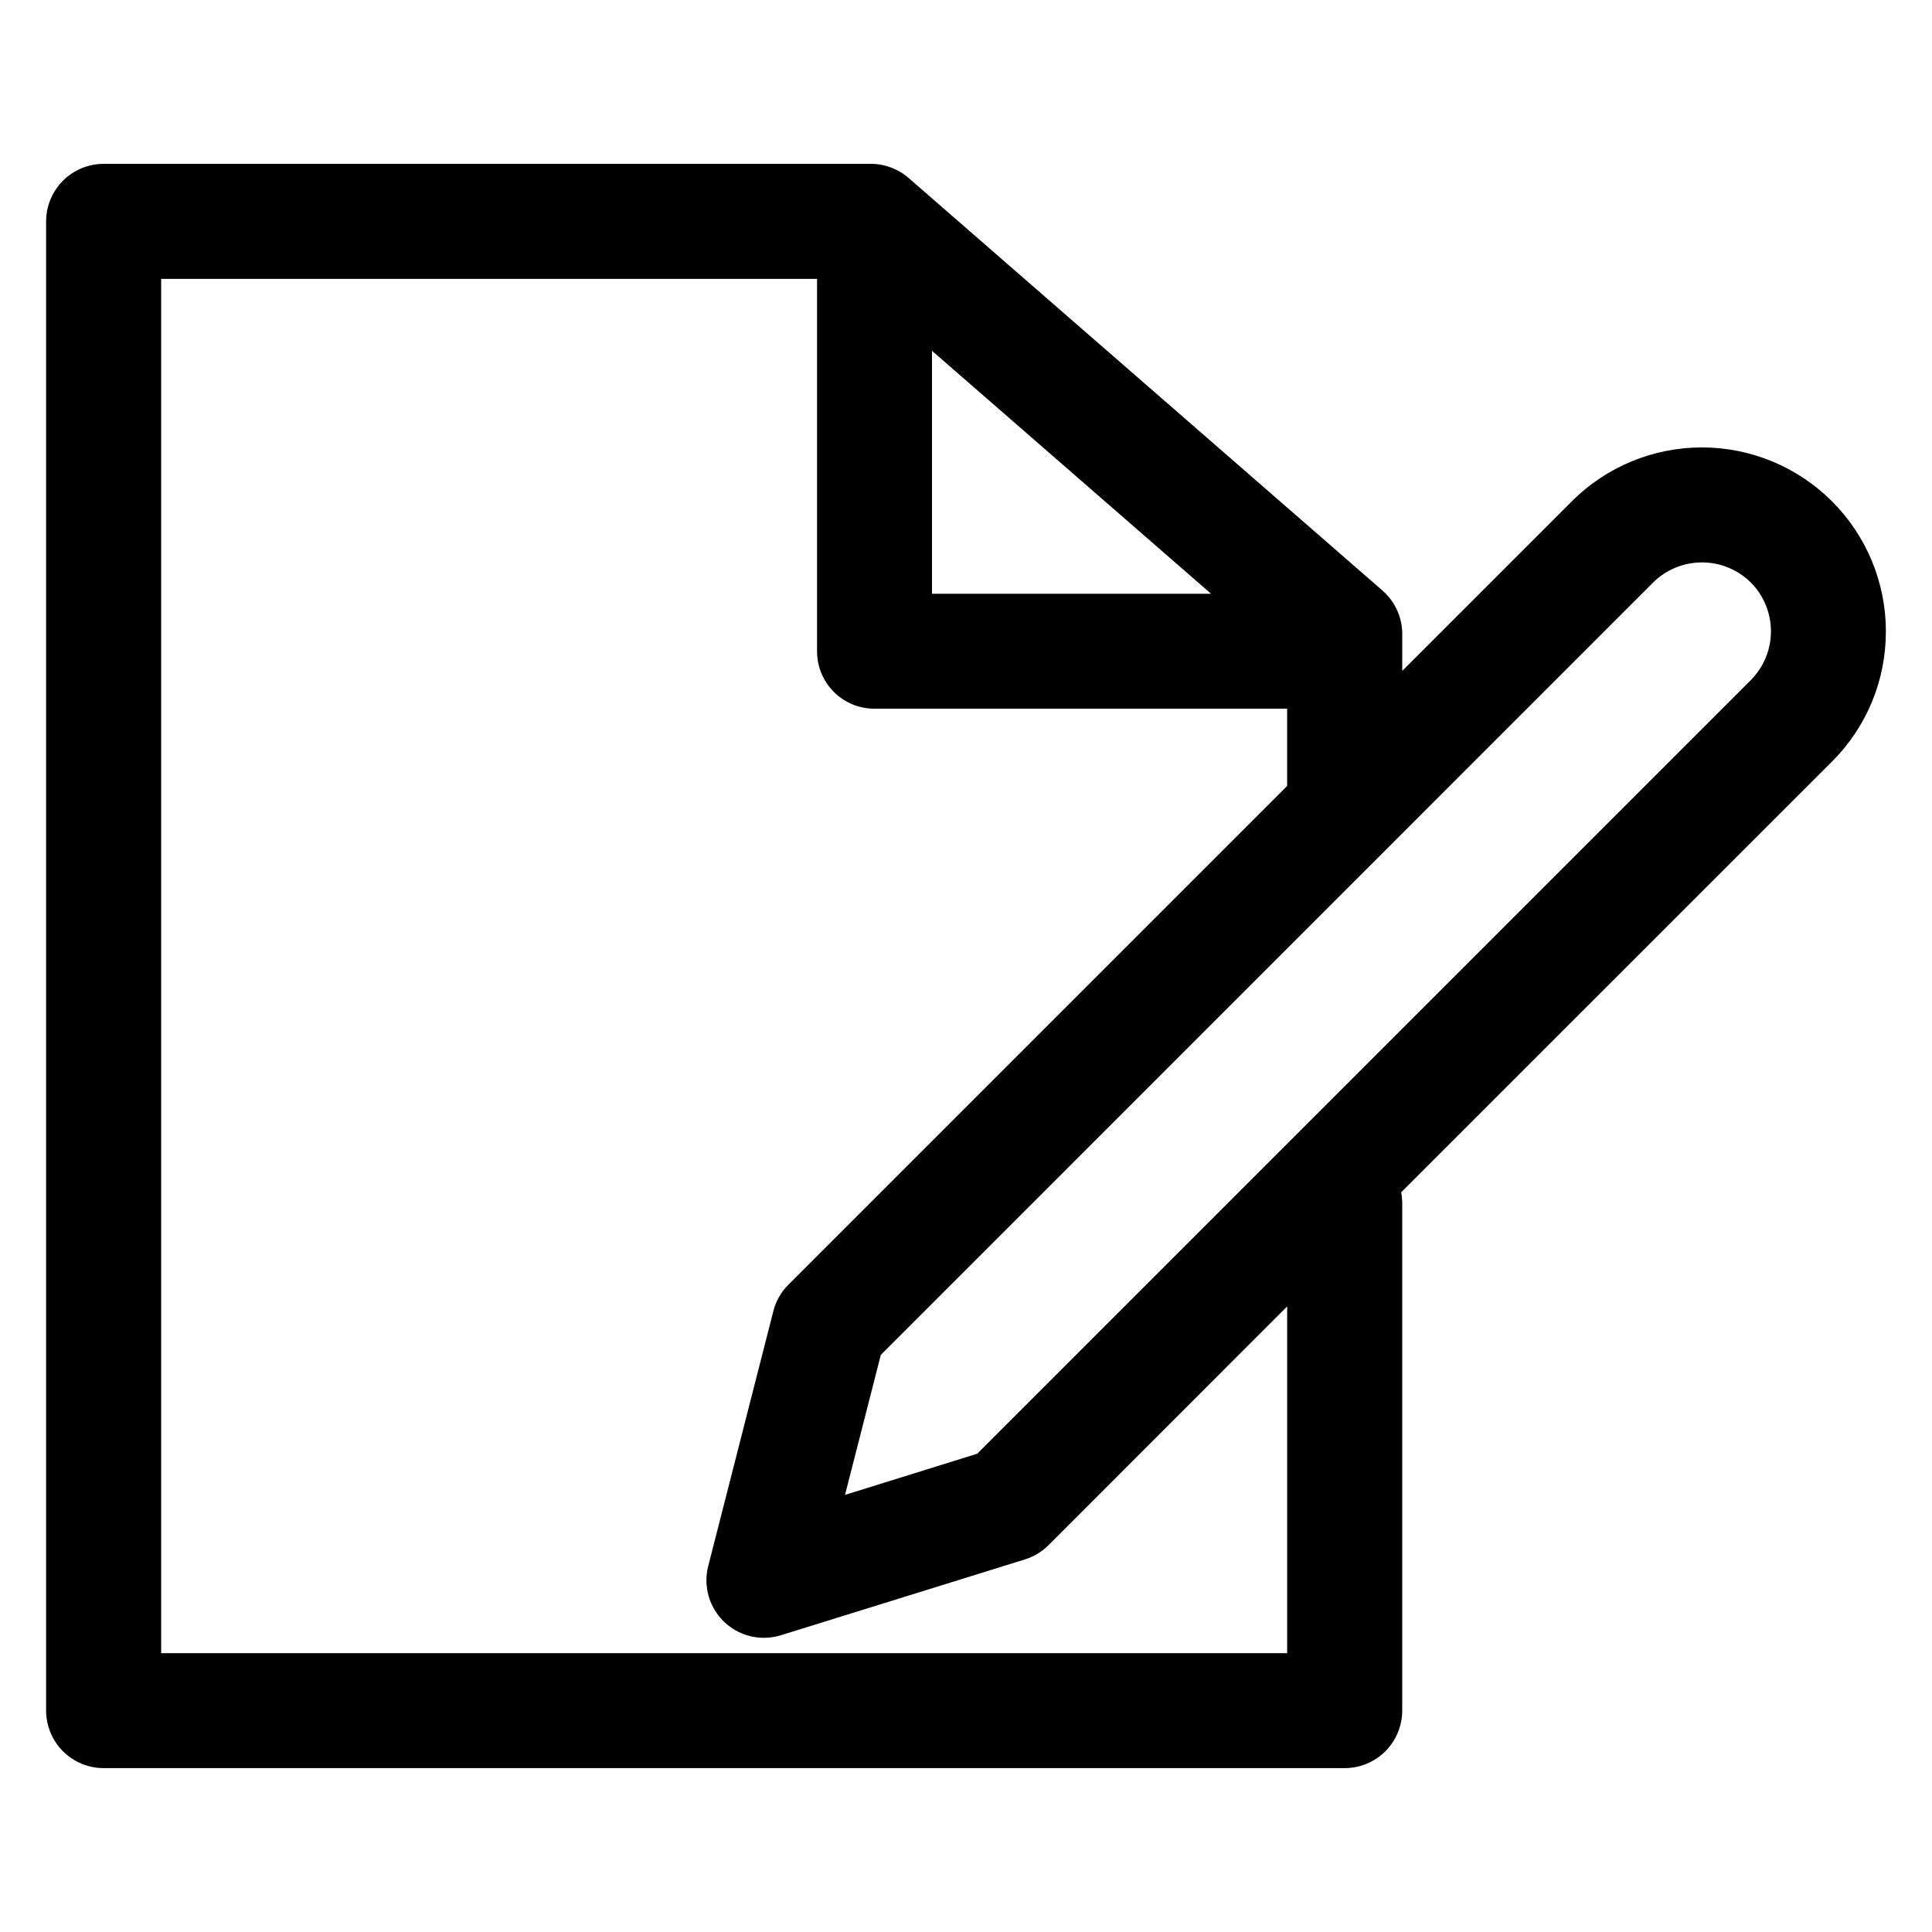 <?xml version="1.0" encoding="UTF-8"?>
<!-- Uploaded to: ICON Repo, www.svgrepo.com, Generator: ICON Repo Mixer Tools -->
<svg fill="#000000" width="800px" height="800px" version="1.1" viewBox="144 144 512 512" xmlns="http://www.w3.org/2000/svg">
 <path d="m607.98 324.25-205 205-35.039 10.906 9.48-37.082 204.68-204.71c3.445-3.41 8.094-5.32 12.938-5.32s9.492 1.91 12.938 5.32c3.422 3.434 5.344 8.086 5.344 12.938 0 4.852-1.922 9.504-5.344 12.941zm-122.87 257.86v-91.891l-63.207 63.238c-1.75 1.746-3.891 3.047-6.246 3.793l-64.695 20.102c-1.469 0.453-2.996 0.688-4.535 0.688-4.699-0.008-9.137-2.184-12.016-5.898-2.883-3.719-3.887-8.555-2.723-13.109l17.254-67.547v-0.004c0.664-2.644 2.027-5.059 3.953-6.992l132.21-132.21v-20.461h-109.35c-4.043 0.004-7.922-1.598-10.781-4.461-2.856-2.859-4.457-6.738-4.445-10.785v-98.668h-173.82v364.2zm-94.121-345.14v64.379h73.953zm252.79 74.336c-0.004-12.922-5.141-25.316-14.281-34.453-9.141-9.141-21.531-14.273-34.457-14.281-12.922-0.004-25.32 5.125-34.465 14.254l-44.965 44.965v-9.805c-0.012-4.41-1.926-8.602-5.254-11.496l-125.56-109.32c-2.781-2.414-6.34-3.746-10.023-3.75h-203.29c-4.043 0-7.926 1.602-10.789 4.461-2.863 2.859-4.473 6.738-4.477 10.785v394.67c0.008 4.047 1.621 7.922 4.484 10.781 2.863 2.859 6.746 4.461 10.793 4.457h328.83c4.047 0.004 7.93-1.598 10.793-4.457 2.863-2.859 4.477-6.734 4.484-10.781v-134.86c-0.023-0.844-0.113-1.684-0.273-2.512l114.21-114.18c9.152-9.137 14.273-21.555 14.23-34.488z" fill-rule="evenodd"/>
</svg>